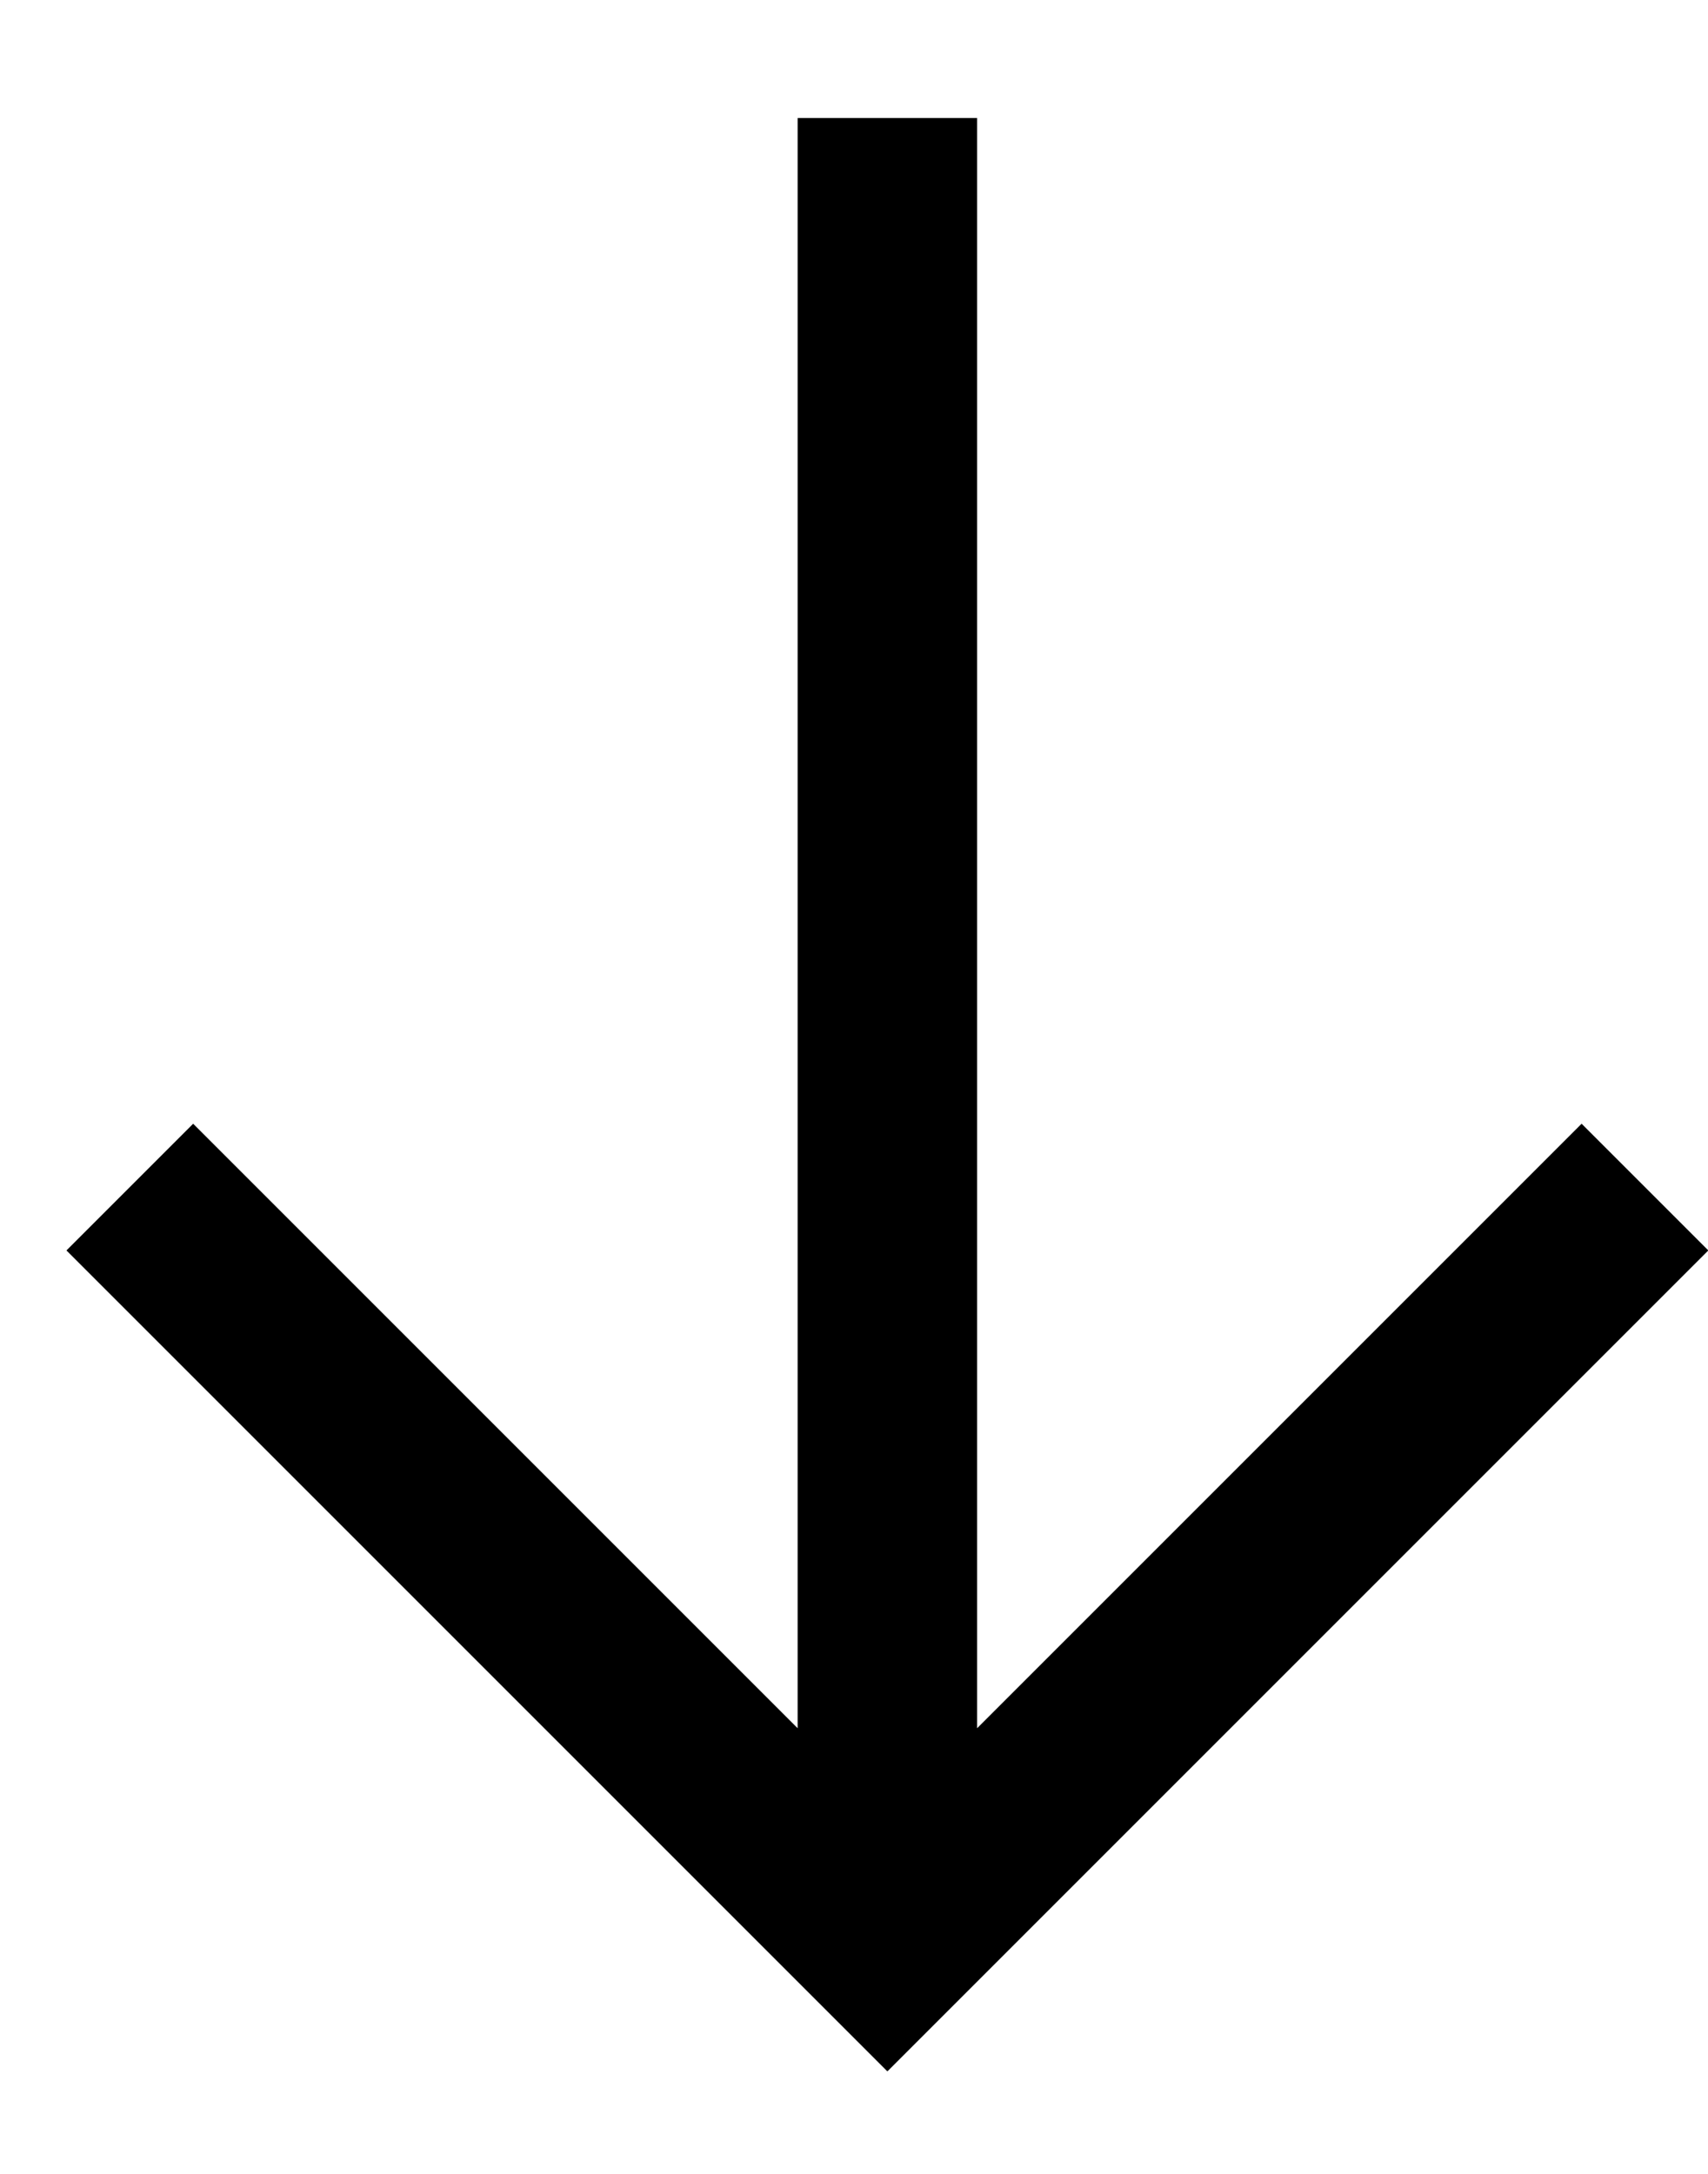 <svg width="11" height="14" viewBox="0 0 11 14" fill="none" xmlns="http://www.w3.org/2000/svg">
<path d="M6.293 0.76L5.137 0.76L5.137 11.13L1.244 7.237L0.428 8.053L5.715 13.34L11.002 8.053L10.186 7.237L6.293 11.13L6.293 0.76Z" fill="black"/>
</svg>

